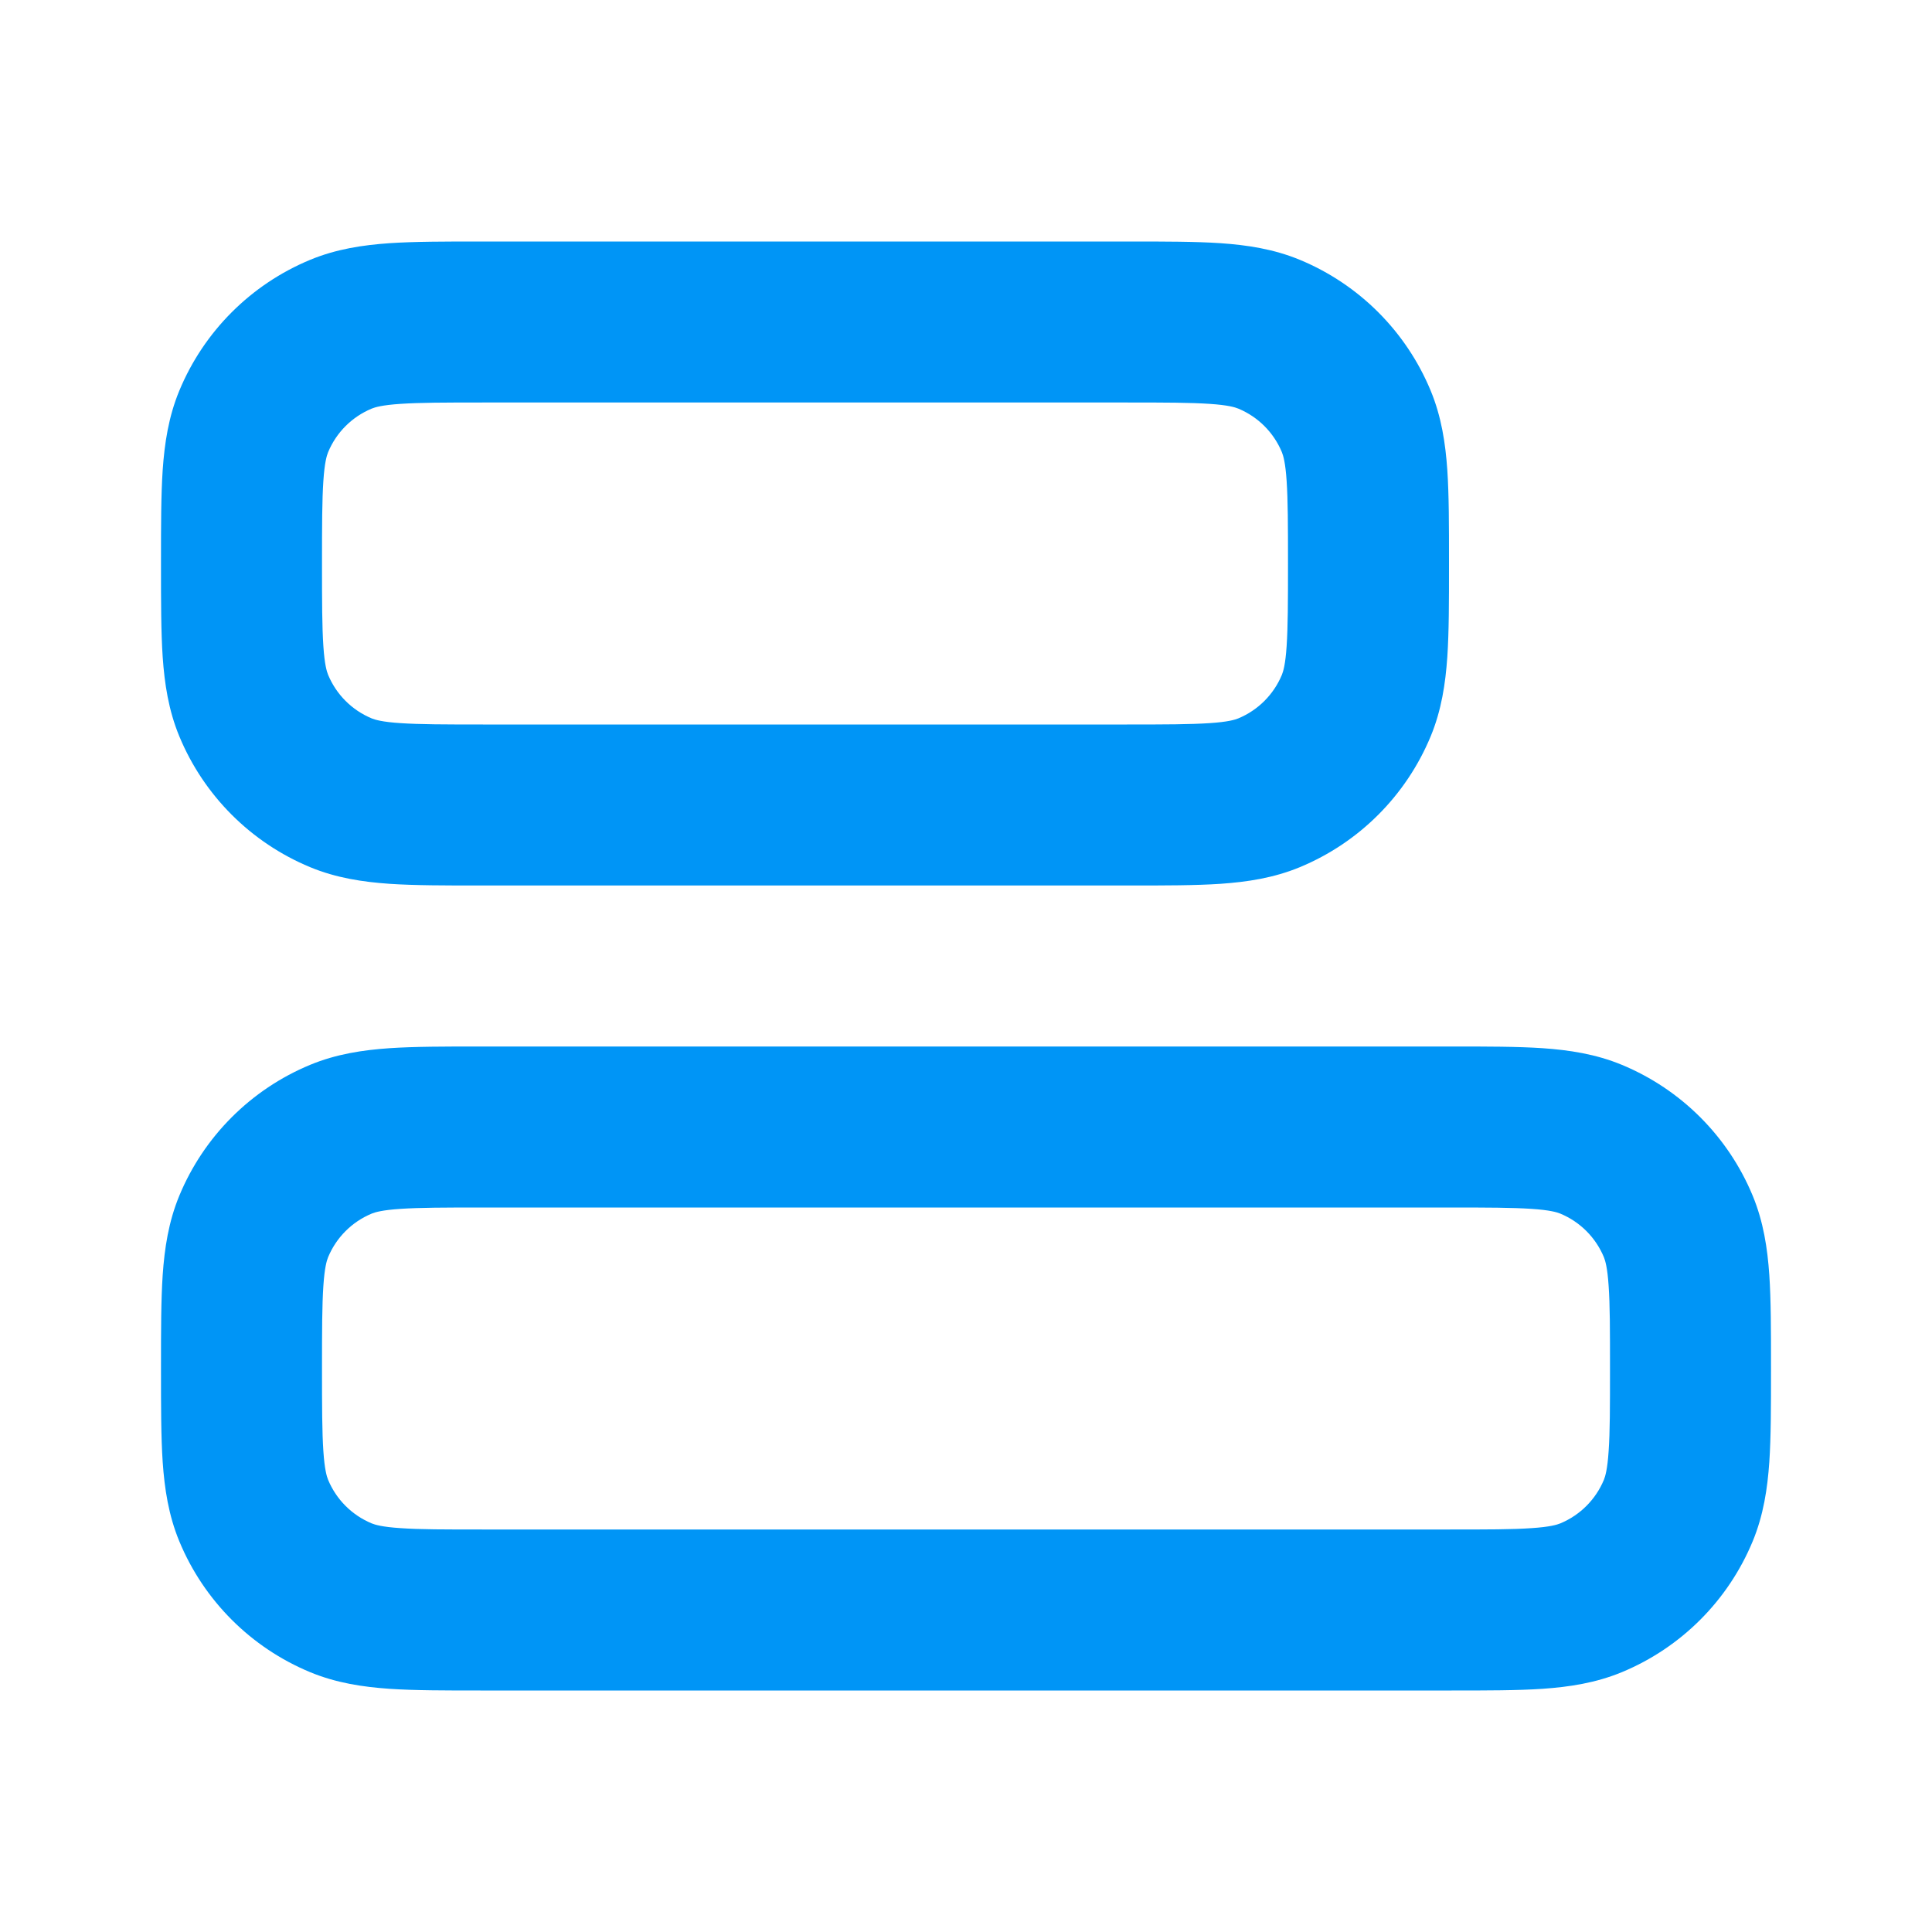 <svg width="24" height="24" viewBox="0 0 24 24" fill="none" xmlns="http://www.w3.org/2000/svg">
<path fill-rule="evenodd" clip-rule="evenodd" d="M5.968 3L14.032 3C14.471 3 14.849 3 15.162 3.021C15.492 3.044 15.822 3.093 16.148 3.228C16.883 3.533 17.467 4.117 17.772 4.852C17.907 5.178 17.956 5.508 17.979 5.838C18 6.151 18 6.529 18 6.968V7.032C18 7.471 18 7.849 17.979 8.162C17.956 8.492 17.907 8.822 17.772 9.148C17.467 9.883 16.883 10.467 16.148 10.772C15.822 10.907 15.492 10.956 15.162 10.979C14.849 11 14.471 11 14.032 11L5.968 11C5.529 11 5.151 11 4.838 10.979C4.508 10.956 4.178 10.907 3.852 10.772C3.117 10.467 2.533 9.883 2.228 9.148C2.093 8.822 2.044 8.492 2.021 8.162C2 7.849 2 7.471 2 7.032V6.968C2 6.529 2 6.151 2.021 5.838C2.044 5.508 2.093 5.178 2.228 4.852C2.533 4.117 3.117 3.533 3.852 3.228C4.178 3.093 4.508 3.044 4.838 3.021C5.151 3 5.529 3 5.968 3ZM4.974 5.017C4.746 5.032 4.659 5.059 4.617 5.076C4.372 5.178 4.178 5.372 4.076 5.617C4.059 5.659 4.032 5.746 4.017 5.974C4.001 6.211 4 6.52 4 7C4 7.48 4.001 7.789 4.017 8.026C4.032 8.254 4.059 8.341 4.076 8.383C4.178 8.628 4.372 8.822 4.617 8.924C4.659 8.941 4.746 8.968 4.974 8.983C5.211 8.999 5.52 9 6 9L14 9C14.48 9 14.789 8.999 15.026 8.983C15.254 8.968 15.341 8.941 15.383 8.924C15.628 8.822 15.822 8.628 15.924 8.383C15.941 8.341 15.968 8.254 15.983 8.026C15.999 7.789 16 7.48 16 7C16 6.52 15.999 6.211 15.983 5.974C15.968 5.746 15.941 5.659 15.924 5.617C15.822 5.372 15.628 5.178 15.383 5.076C15.341 5.059 15.254 5.032 15.026 5.017C14.789 5.001 14.48 5 14 5L6 5C5.52 5 5.211 5.001 4.974 5.017ZM5.968 13H18.032C18.471 13 18.849 13 19.162 13.021C19.492 13.044 19.822 13.093 20.148 13.228C20.883 13.533 21.467 14.117 21.772 14.852C21.907 15.178 21.956 15.508 21.979 15.838C22 16.151 22 16.529 22 16.968V17.032C22 17.471 22 17.849 21.979 18.162C21.956 18.492 21.907 18.822 21.772 19.148C21.467 19.883 20.883 20.467 20.148 20.772C19.822 20.907 19.492 20.956 19.162 20.979C18.849 21 18.471 21 18.032 21L5.968 21C5.529 21 5.151 21 4.838 20.979C4.508 20.956 4.178 20.907 3.852 20.772C3.117 20.467 2.533 19.883 2.228 19.148C2.093 18.822 2.044 18.492 2.021 18.162C2 17.849 2 17.471 2 17.032V16.968C2 16.529 2 16.151 2.021 15.838C2.044 15.508 2.093 15.178 2.228 14.852C2.533 14.117 3.117 13.533 3.852 13.228C4.178 13.093 4.508 13.044 4.838 13.021C5.151 13 5.529 13 5.968 13ZM4.974 15.017C4.746 15.032 4.659 15.059 4.617 15.076C4.372 15.178 4.178 15.372 4.076 15.617C4.059 15.659 4.032 15.746 4.017 15.974C4.001 16.211 4 16.52 4 17C4 17.48 4.001 17.789 4.017 18.026C4.032 18.254 4.059 18.341 4.076 18.383C4.178 18.628 4.372 18.822 4.617 18.924C4.659 18.941 4.746 18.968 4.974 18.983C5.211 19 5.52 19 6 19L18 19C18.48 19 18.789 19 19.026 18.983C19.254 18.968 19.341 18.941 19.383 18.924C19.628 18.822 19.822 18.628 19.924 18.383C19.941 18.341 19.968 18.254 19.983 18.026C20 17.789 20 17.48 20 17C20 16.52 20 16.211 19.983 15.974C19.968 15.746 19.941 15.659 19.924 15.617C19.822 15.372 19.628 15.178 19.383 15.076C19.341 15.059 19.254 15.032 19.026 15.017C18.789 15.001 18.48 15 18 15H6C5.52 15 5.211 15.001 4.974 15.017Z" fill="#0095F6"/>
</svg>
